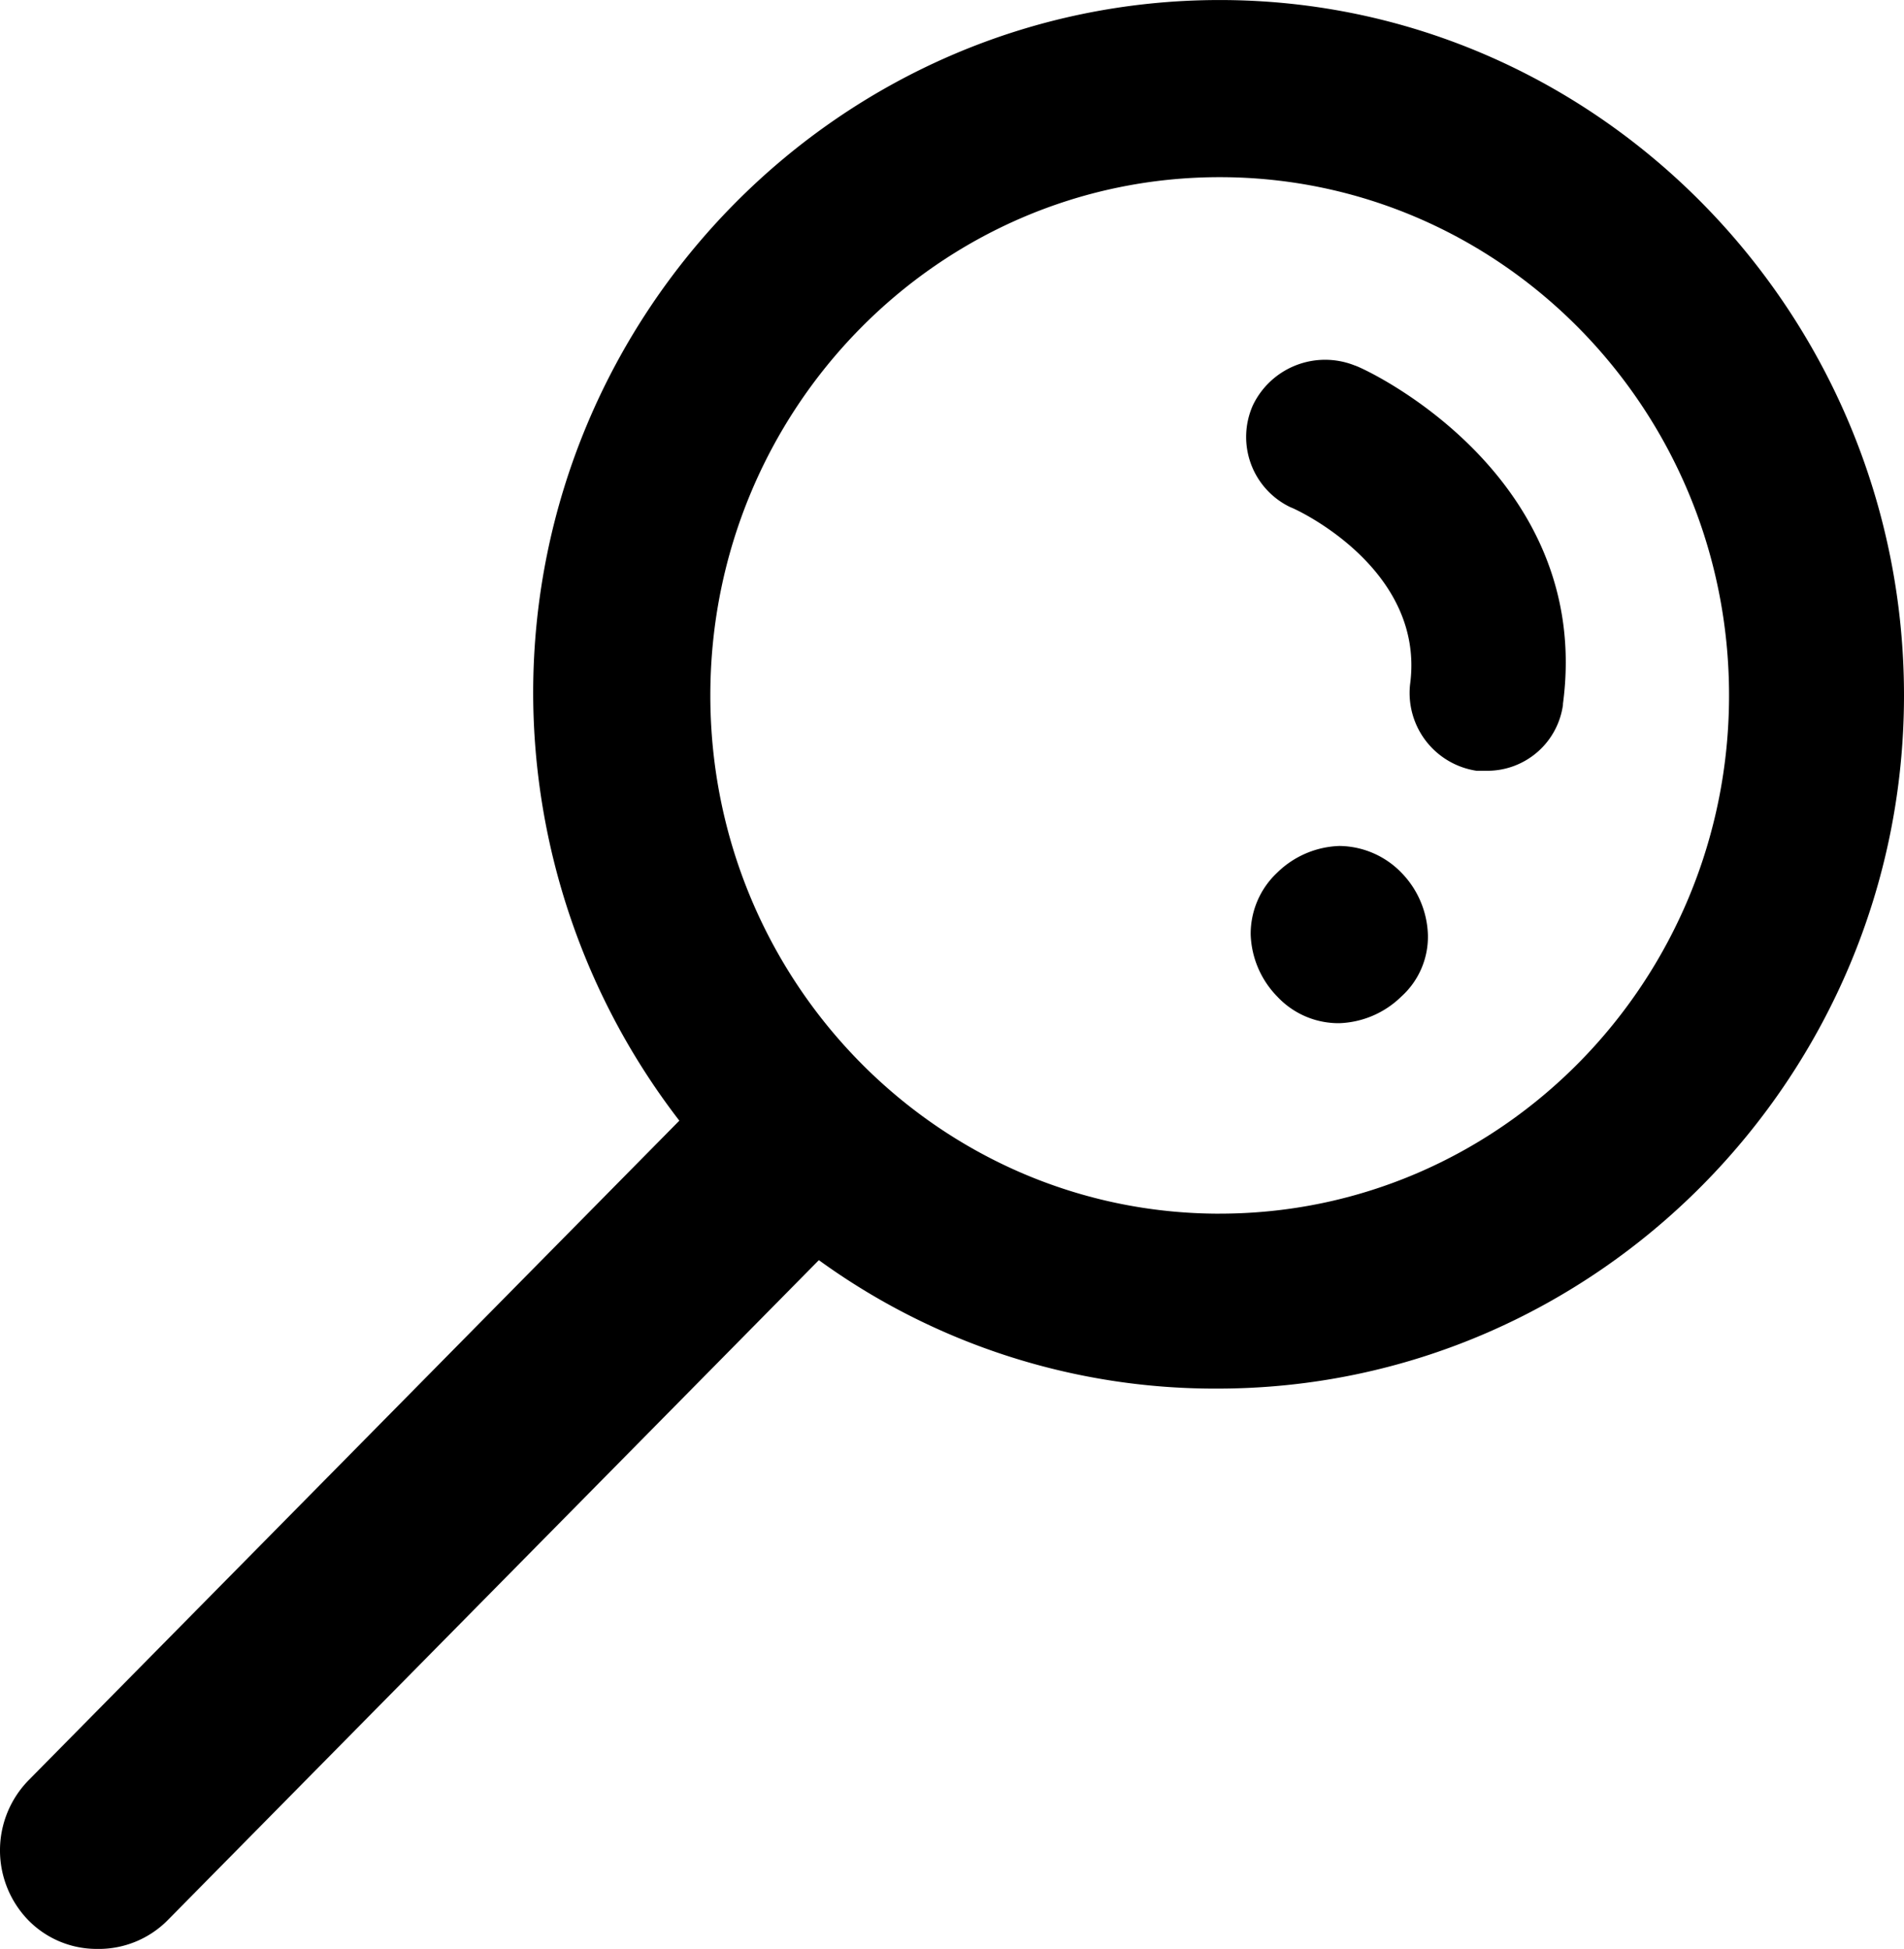 <?xml version="1.0" encoding="UTF-8"?>
<svg xmlns="http://www.w3.org/2000/svg" width="114.511" height="117.208" viewBox="0 0 114.511 117.208">
  <g id="search" transform="translate(-5.695 -4.598)">
    <path id="Path_620" data-name="Path 620" d="M79.05,4.6c-22.776,0-41.289,18.78-41.289,41.689a42.211,42.211,0,0,0,8.791,25.706L7.393,111.684a6.031,6.031,0,0,0,0,8.391,5.749,5.749,0,0,0,4.129,1.731,5.83,5.83,0,0,0,4.262-1.731L54.943,80.384a40.566,40.566,0,0,0,23.974,7.725c22.776,0,41.289-18.78,41.289-41.689S101.826,4.6,79.05,4.6Zm0,72.989c-16.915,0-30.634-13.985-30.634-31.167S62.135,15.253,79.05,15.253s30.634,13.985,30.634,31.167S95.966,77.587,79.05,77.587ZM99.7,46.953a4.592,4.592,0,0,1-4.529,4H94.5a4.731,4.731,0,0,1-4-5.194c.932-6.926-6.793-10.522-7.192-10.655a4.682,4.682,0,0,1-2.264-6.127,4.816,4.816,0,0,1,6.127-2.4c.533.133,14.385,6.526,12.52,20.378ZM89.972,57.075a5.6,5.6,0,0,1,1.6,3.729,4.837,4.837,0,0,1-1.6,3.729,5.6,5.6,0,0,1-3.729,1.6,5.04,5.04,0,0,1-3.729-1.6,5.6,5.6,0,0,1-1.6-3.729,5.04,5.04,0,0,1,1.6-3.729,5.6,5.6,0,0,1,3.729-1.6A5.259,5.259,0,0,1,89.972,57.075Z"></path>
  </g>
</svg>
